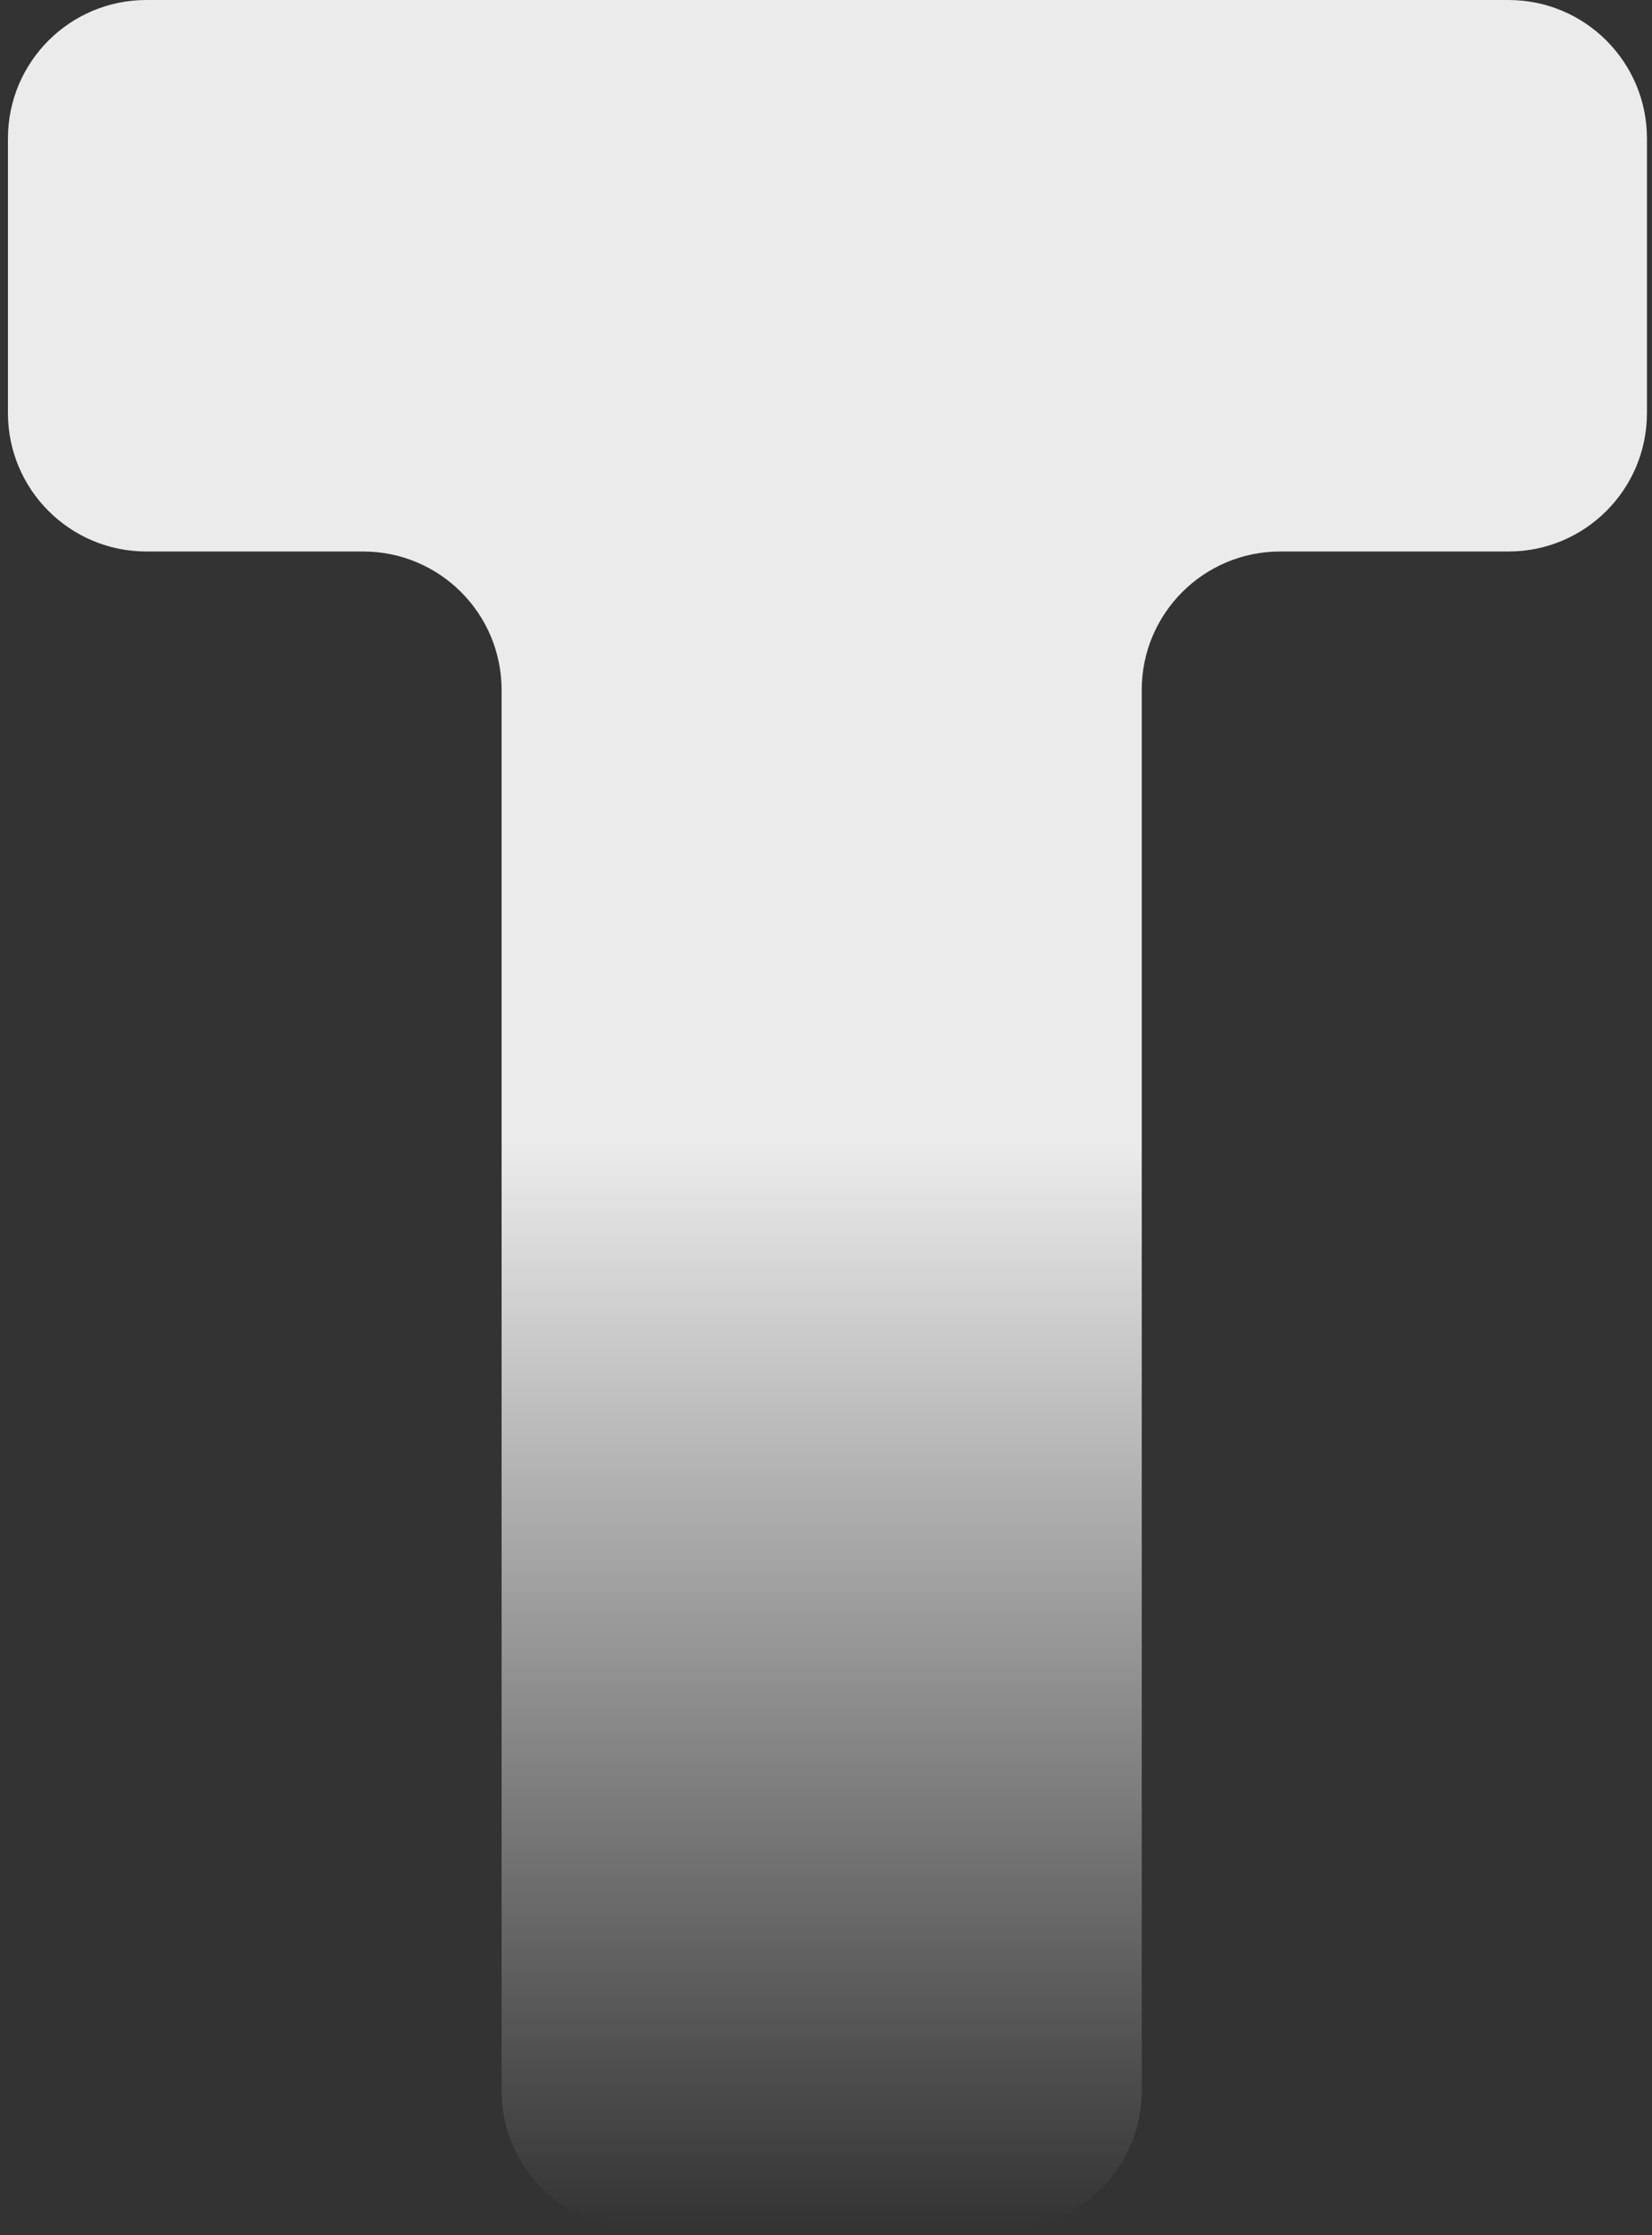 <svg width="204" height="276" viewBox="0 0 204 276" fill="none" xmlns="http://www.w3.org/2000/svg">
<rect x="0" y="0" width="204" height="276" fill="#333333" stroke="none"/>
<path d="M203.377 17.1V50.998C203.377 60.446 195.725 68.098 186.277 68.098H158.089C148.641 68.098 140.989 75.75 140.989 85.198V258.151C140.989 267.599 133.337 275.251 123.889 275.251H79.04C69.592 275.251 61.94 267.599 61.94 258.151V85.198C61.94 75.75 54.288 68.098 44.84 68.098H18.081C8.632 68.098 0.98 60.446 0.98 50.998V17.1C0.98 7.652 8.632 0 18.081 0H186.277C195.725 0 203.377 7.652 203.377 17.1Z" fill="url(#paint0_linear_296_1239)" fill-opacity="0.9"/>
<defs>
<linearGradient id="paint0_linear_296_1239" x1="102.179" y1="0" x2="102.179" y2="275.251" gradientUnits="userSpaceOnUse">
<stop offset="0.514" stop-color="white"/>
<stop offset="1" stop-color="white" stop-opacity="0"/>
</linearGradient>
</defs>
</svg>
